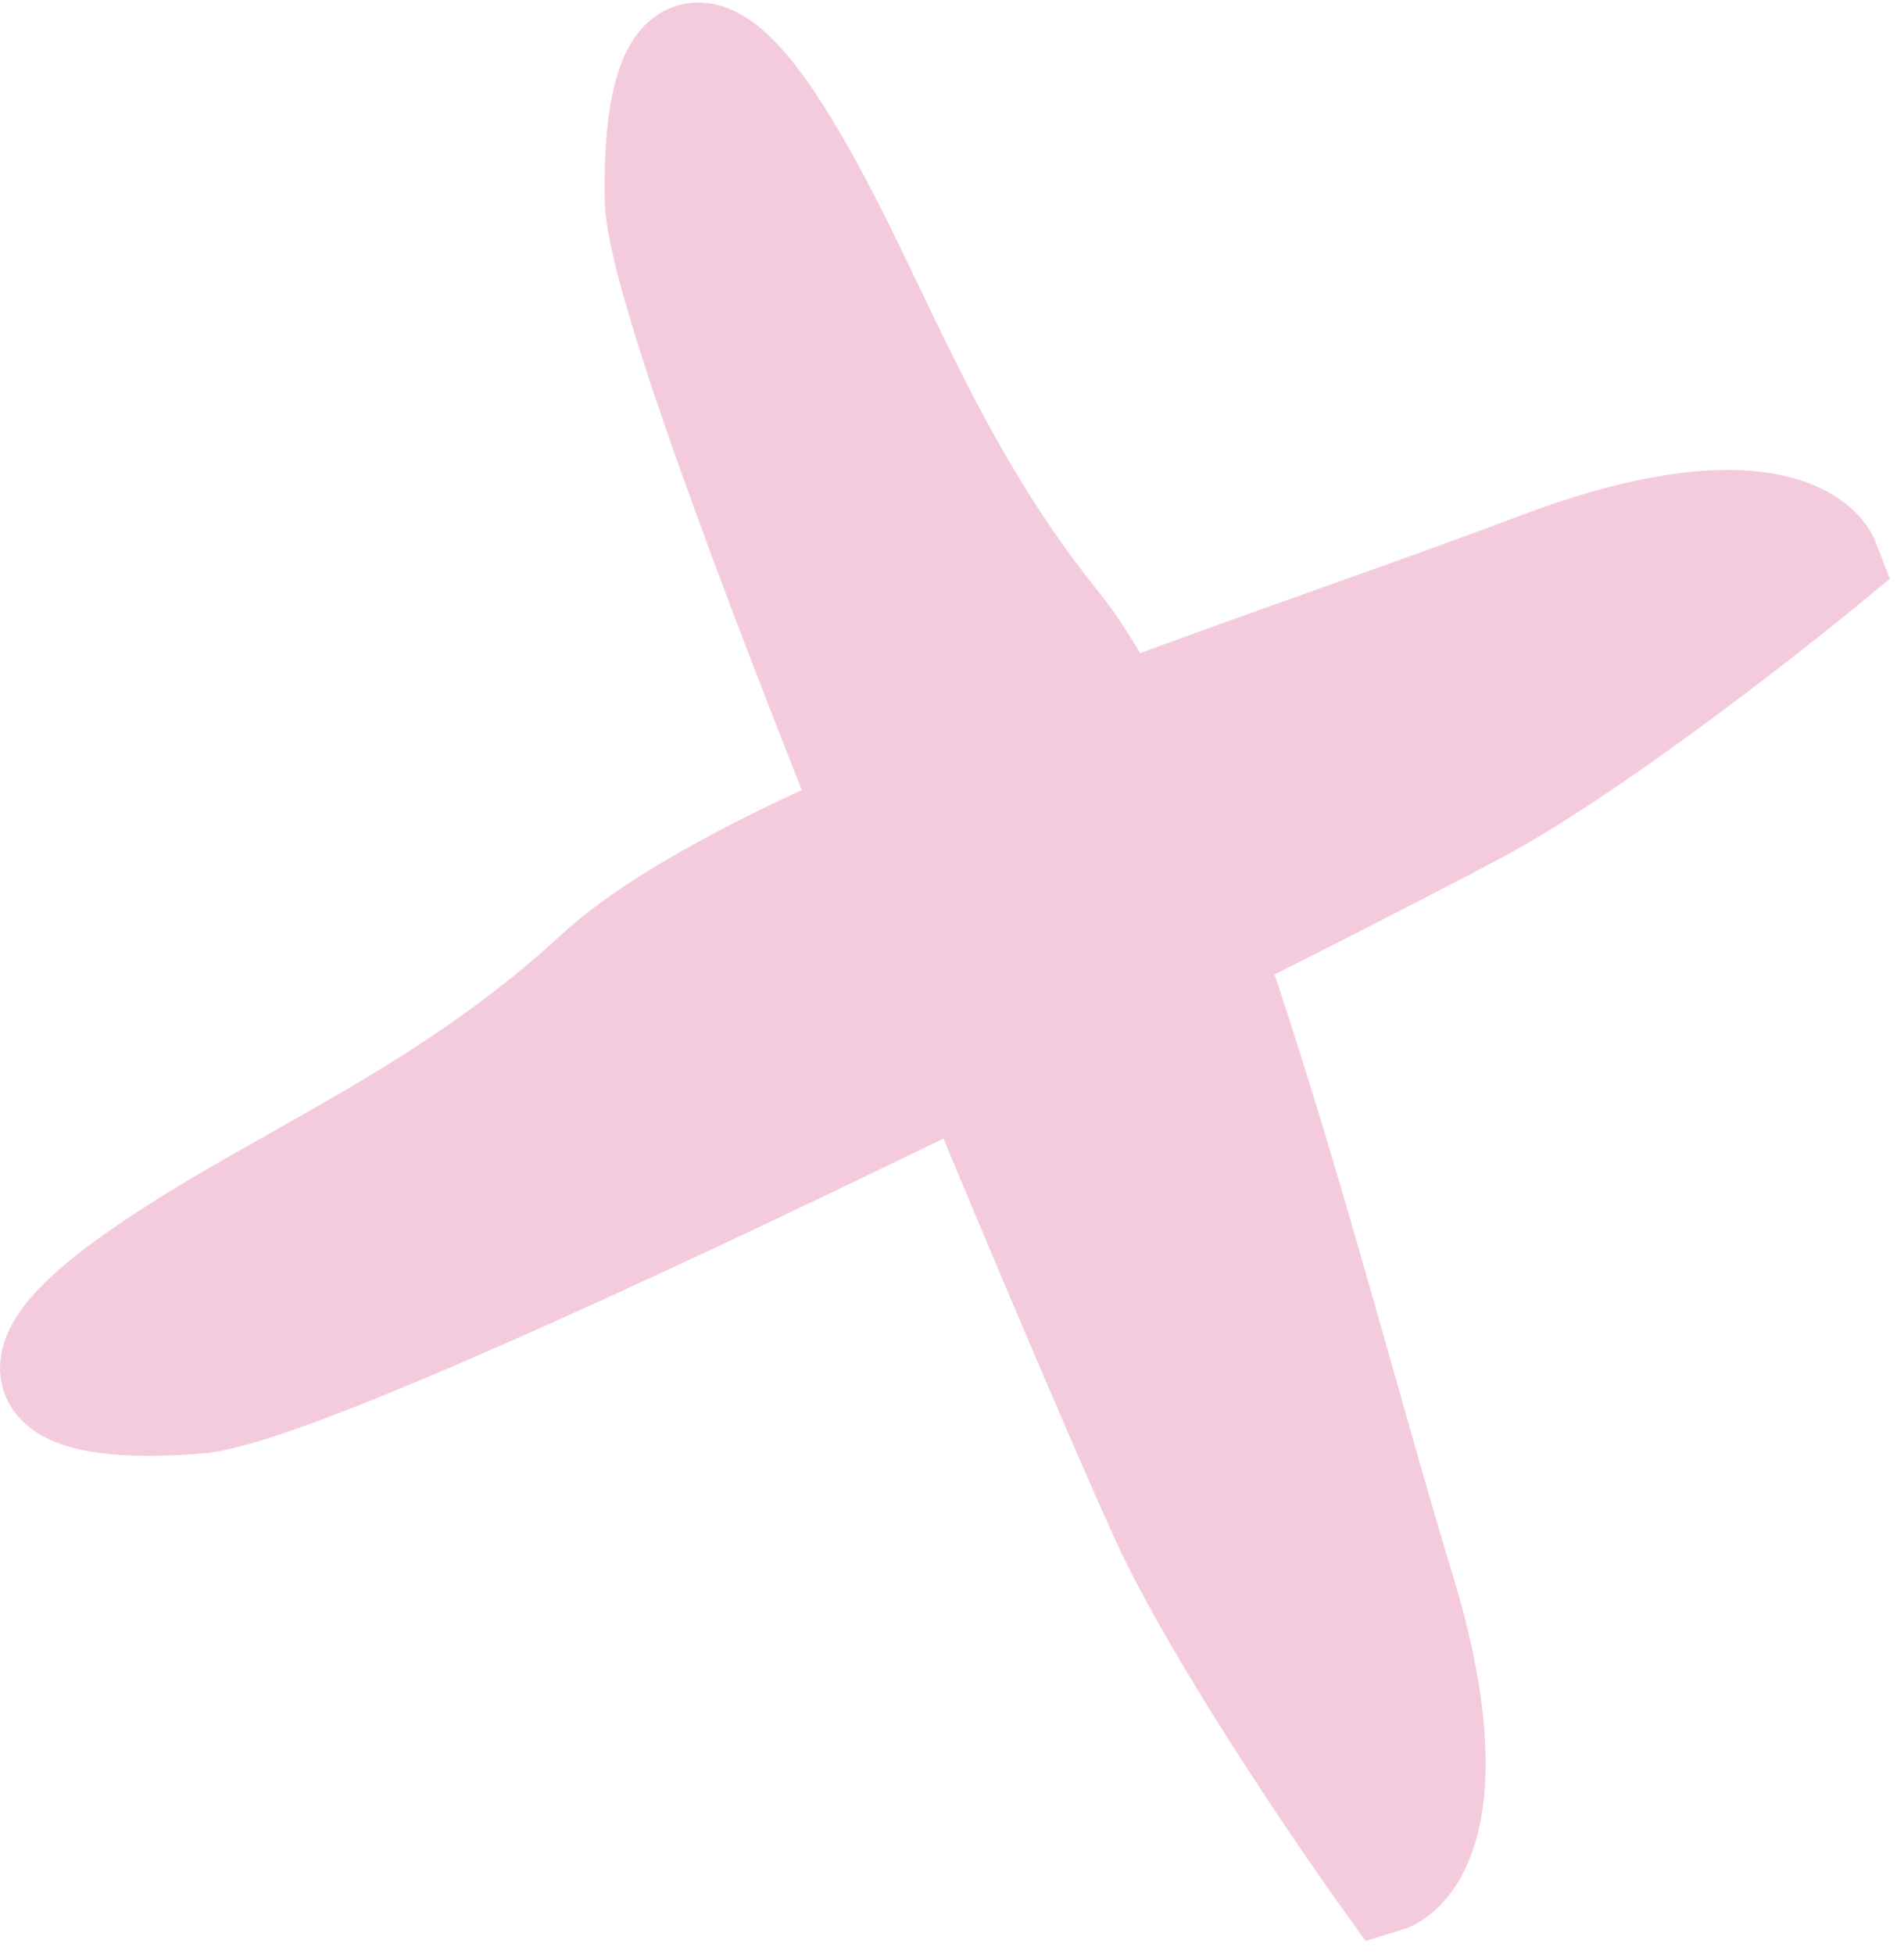 <svg width="77" height="79" viewBox="0 0 77 79" fill="none" xmlns="http://www.w3.org/2000/svg">
<path d="M56.811 64.174C59.449 72.767 57.381 75.737 56.017 76.148C53.877 73.167 49.068 66.067 46.965 61.518C44.335 55.832 26.556 14.065 26.454 8.045C26.352 2.025 28.014 -0.371 31.641 5.382C35.269 11.134 37.301 18.284 42.858 25.166C48.416 32.049 53.514 53.432 56.811 64.174Z" fill="#F4CBDD" stroke="#F4CBDD" stroke-width="4" stroke-linecap="round"/>
<path d="M62.052 22.767C70.452 19.567 73.552 21.434 74.052 22.767C71.219 25.1 64.453 30.367 60.053 32.767C54.553 35.767 14.052 56.267 8.052 56.767C2.052 57.267 -0.448 55.767 5.052 51.767C10.552 47.767 17.552 45.267 24.052 39.267C30.552 33.267 51.552 26.767 62.052 22.767Z" fill="#F4CBDD" stroke="#F4CBDD" stroke-width="4" stroke-linecap="round"/>
</svg>

